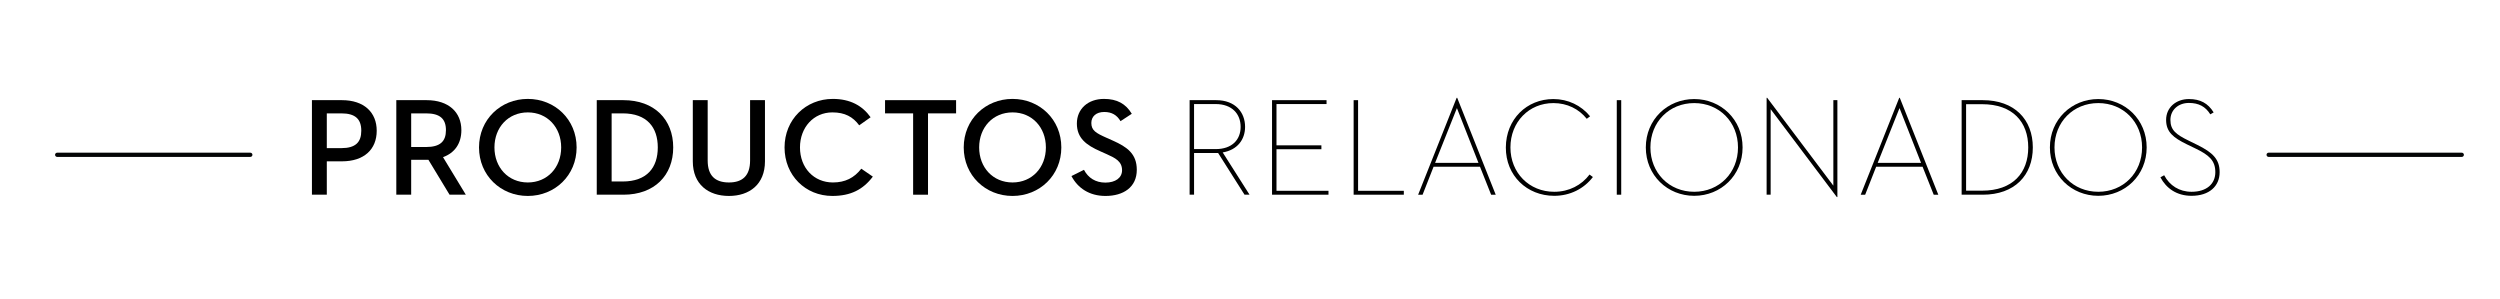 <?xml version="1.0" encoding="utf-8"?>
<!-- Generator: Adobe Illustrator 16.0.0, SVG Export Plug-In . SVG Version: 6.00 Build 0)  -->
<!DOCTYPE svg PUBLIC "-//W3C//DTD SVG 1.1//EN" "http://www.w3.org/Graphics/SVG/1.1/DTD/svg11.dtd">
<svg version="1.1" id="Capa_1" xmlns="http://www.w3.org/2000/svg" xmlns:xlink="http://www.w3.org/1999/xlink" x="0px" y="0px"
	 width="593.5px" height="71px" viewBox="0 0 593.5 71" enable-background="new 0 0 593.5 71" xml:space="preserve">
<line fill="none" stroke="#040506" stroke-linecap="round" stroke-linejoin="round" stroke-miterlimit="3" x1="538.574" y1="36.75" x2="584.426" y2="36.75"/>
<line fill="none" stroke="#040506" stroke-linecap="round" stroke-linejoin="round" stroke-miterlimit="3" x1="13.575" y1="36.75" x2="59.425" y2="36.75"/>
<g>
	<path d="M77.583,46.222h-3.531V23.778h7.129c5.248,0,8.251,2.904,8.251,7.261c0,4.456-3.037,7.261-8.251,7.261h-3.598V46.222z
		 M81.049,35.165c3.333,0,4.72-1.386,4.72-4.125c0-2.772-1.419-4.125-4.72-4.125h-3.466v8.251H81.049z"/>
	<path d="M97.615,46.222h-3.531V23.778h7.195c5.248,0,8.251,2.872,8.251,7.129c0,3.136-1.551,5.38-4.357,6.403l5.413,8.911h-3.862
		l-5.017-8.284h-0.429h-3.664V46.222z M101.146,34.901c3.333,0,4.72-1.32,4.72-3.994c0-2.706-1.419-3.993-4.72-3.993h-3.532v7.987
		H101.146z"/>
	<path d="M113.718,35c0-6.634,5.149-11.519,11.585-11.519S136.887,28.366,136.887,35s-5.148,11.519-11.584,11.519
		S113.718,41.634,113.718,35z M133.224,35c0-4.752-3.268-8.317-7.921-8.317c-4.654,0-7.921,3.565-7.921,8.317
		c0,4.753,3.268,8.317,7.921,8.317C129.956,43.317,133.224,39.753,133.224,35z"/>
	<path d="M141.669,23.778h6.337c7.327,0,11.815,4.588,11.815,11.222s-4.456,11.222-11.815,11.222h-6.337V23.778z M147.808,43.086
		c5.809,0,8.351-3.333,8.351-8.086c0-4.752-2.542-8.086-8.351-8.086h-2.607v16.172H147.808z"/>
	<path d="M164.472,38.301V23.778h3.531v14.324c0,3.598,1.782,5.215,5.05,5.215c3.234,0,5.017-1.617,5.017-5.215V23.778h3.532v14.522
		c0,5.479-3.697,8.218-8.548,8.218C168.168,46.519,164.472,43.779,164.472,38.301z"/>
	<path d="M186.252,35c0-6.634,5.05-11.519,11.453-11.519c4.159,0,7.03,1.617,8.978,4.356l-2.707,1.915
		c-1.485-2.013-3.399-3.07-6.37-3.07c-4.456,0-7.69,3.565-7.69,8.317c0,4.852,3.301,8.317,7.822,8.317
		c2.904,0,5.05-1.089,6.733-3.268l2.739,1.882c-2.31,3.068-5.248,4.587-9.604,4.587C191.203,46.519,186.252,41.634,186.252,35z"/>
	<path d="M216.777,26.914h-6.667v-3.136h16.866v3.136h-6.667v19.308h-3.532V26.914z"/>
	<path d="M228.789,35c0-6.634,5.149-11.519,11.585-11.519S251.958,28.366,251.958,35s-5.148,11.519-11.584,11.519
		S228.789,41.634,228.789,35z M248.294,35c0-4.752-3.268-8.317-7.921-8.317c-4.654,0-7.921,3.565-7.921,8.317
		c0,4.753,3.268,8.317,7.921,8.317C245.027,43.317,248.294,39.753,248.294,35z"/>
	<path d="M257.334,40.314c1.023,1.947,2.772,3.035,5.083,3.035c2.376,0,3.96-1.121,3.96-2.937c0-2.112-1.617-2.905-3.598-3.796
		l-1.551-0.693c-3.301-1.452-5.578-3.103-5.578-6.601c0-3.433,2.607-5.842,6.436-5.842c3.103,0,5.182,1.155,6.601,3.531l-2.673,1.75
		c-0.858-1.452-2.08-2.178-3.862-2.178c-1.914,0-3.069,1.056-3.069,2.607c0,1.782,1.122,2.409,3.564,3.499l1.551,0.693
		c3.399,1.518,5.677,3.135,5.677,6.932c0,4.125-3.168,6.204-7.426,6.204c-3.829,0-6.568-1.849-8.086-4.72L257.334,40.314z"/>
	<path d="M283.47,46.222h-1.056V23.778h6.304c4.555,0,6.865,2.904,6.865,6.337c0,3.003-1.815,5.479-5.314,6.073l6.37,10.033h-1.188
		l-6.271-9.901h-0.594h-5.116V46.222z M288.585,35.396c3.927,0,5.941-2.244,5.941-5.281c0-3.036-2.014-5.413-5.941-5.413h-5.116
		v10.693H288.585z"/>
	<path d="M301.982,23.778h12.938v0.924h-11.882v9.802h10.661v0.924h-10.661v9.868h12.344v0.925h-13.4V23.778z"/>
	<path d="M321.353,23.778h1.056v21.519h10.858v0.925h-11.915V23.778z"/>
	<path d="M351.352,39.588h-11.023l-2.607,6.634h-1.056l9.143-23.004h0.132l9.142,23.004h-1.089L351.352,39.588z M340.691,38.664
		h10.297l-5.116-13.004L340.691,38.664z"/>
	<path d="M357.487,35c0.033-6.7,4.951-11.485,11.288-11.485c3.499,0,6.601,1.518,8.713,4.092l-0.792,0.594
		c-1.881-2.343-4.654-3.729-7.921-3.729c-5.809,0-10.198,4.488-10.198,10.528s4.456,10.529,10.396,10.529
		c3.531,0,6.502-1.585,8.383-4.094l0.792,0.595c-2.112,2.772-5.413,4.456-9.175,4.456C362.504,46.486,357.455,41.7,357.487,35z"/>
	<path d="M383.822,23.778h1.055v22.443h-1.055V23.778z"/>
	<path d="M390.717,35c0-6.634,5.15-11.485,11.486-11.485c6.338,0,11.486,4.852,11.486,11.485s-5.148,11.486-11.486,11.486
		C395.867,46.486,390.717,41.634,390.717,35z M412.6,35c0-6.04-4.455-10.528-10.396-10.528S391.807,28.96,391.807,35
		s4.455,10.529,10.396,10.529S412.6,41.04,412.6,35z"/>
	<path d="M420.352,25.924v20.298h-0.957V23.217h0.133l15.711,20.859V23.778h0.957v23.005h-0.133L420.352,25.924z"/>
	<path d="M456.422,39.588h-11.023l-2.607,6.634h-1.057l9.143-23.004h0.133l9.143,23.004h-1.09L456.422,39.588z M445.762,38.664
		h10.297l-5.115-13.004L445.762,38.664z"/>
	<path d="M465.693,23.778h5.018c7.525,0,11.881,4.588,11.881,11.222s-4.324,11.222-11.881,11.222h-5.018V23.778z M470.545,45.265
		c7.295,0,10.959-4.225,10.959-10.265s-3.664-10.265-10.959-10.265h-3.795v20.529H470.545z"/>
	<path d="M486.648,35c0-6.634,5.148-11.485,11.484-11.485c6.338,0,11.486,4.852,11.486,11.485s-5.148,11.486-11.486,11.486
		C491.797,46.486,486.648,41.634,486.648,35z M508.529,35c0-6.04-4.455-10.528-10.396-10.528c-5.939,0-10.396,4.488-10.396,10.528
		s4.457,10.529,10.396,10.529C504.074,45.529,508.529,41.04,508.529,35z"/>
	<path d="M513.773,41.602c1.287,2.441,3.598,3.928,6.502,3.928c3.598,0,5.645-1.882,5.645-4.654c0-2.739-1.453-4.06-4.754-5.644
		l-2.047-0.99c-3.168-1.551-4.883-2.904-4.883-5.775c0-3.003,2.408-4.951,5.412-4.951c2.707,0,4.521,0.99,5.875,3.168l-0.793,0.462
		c-1.154-1.848-2.738-2.707-5.082-2.707c-2.574,0-4.391,1.716-4.391,4.027c0,2.442,1.354,3.465,4.324,4.917l2.014,0.99
		c3.762,1.848,5.346,3.465,5.346,6.502c0,3.334-2.475,5.611-6.666,5.611c-3.531,0-6.008-1.783-7.393-4.391L513.773,41.602z"/>
</g>
</svg>
